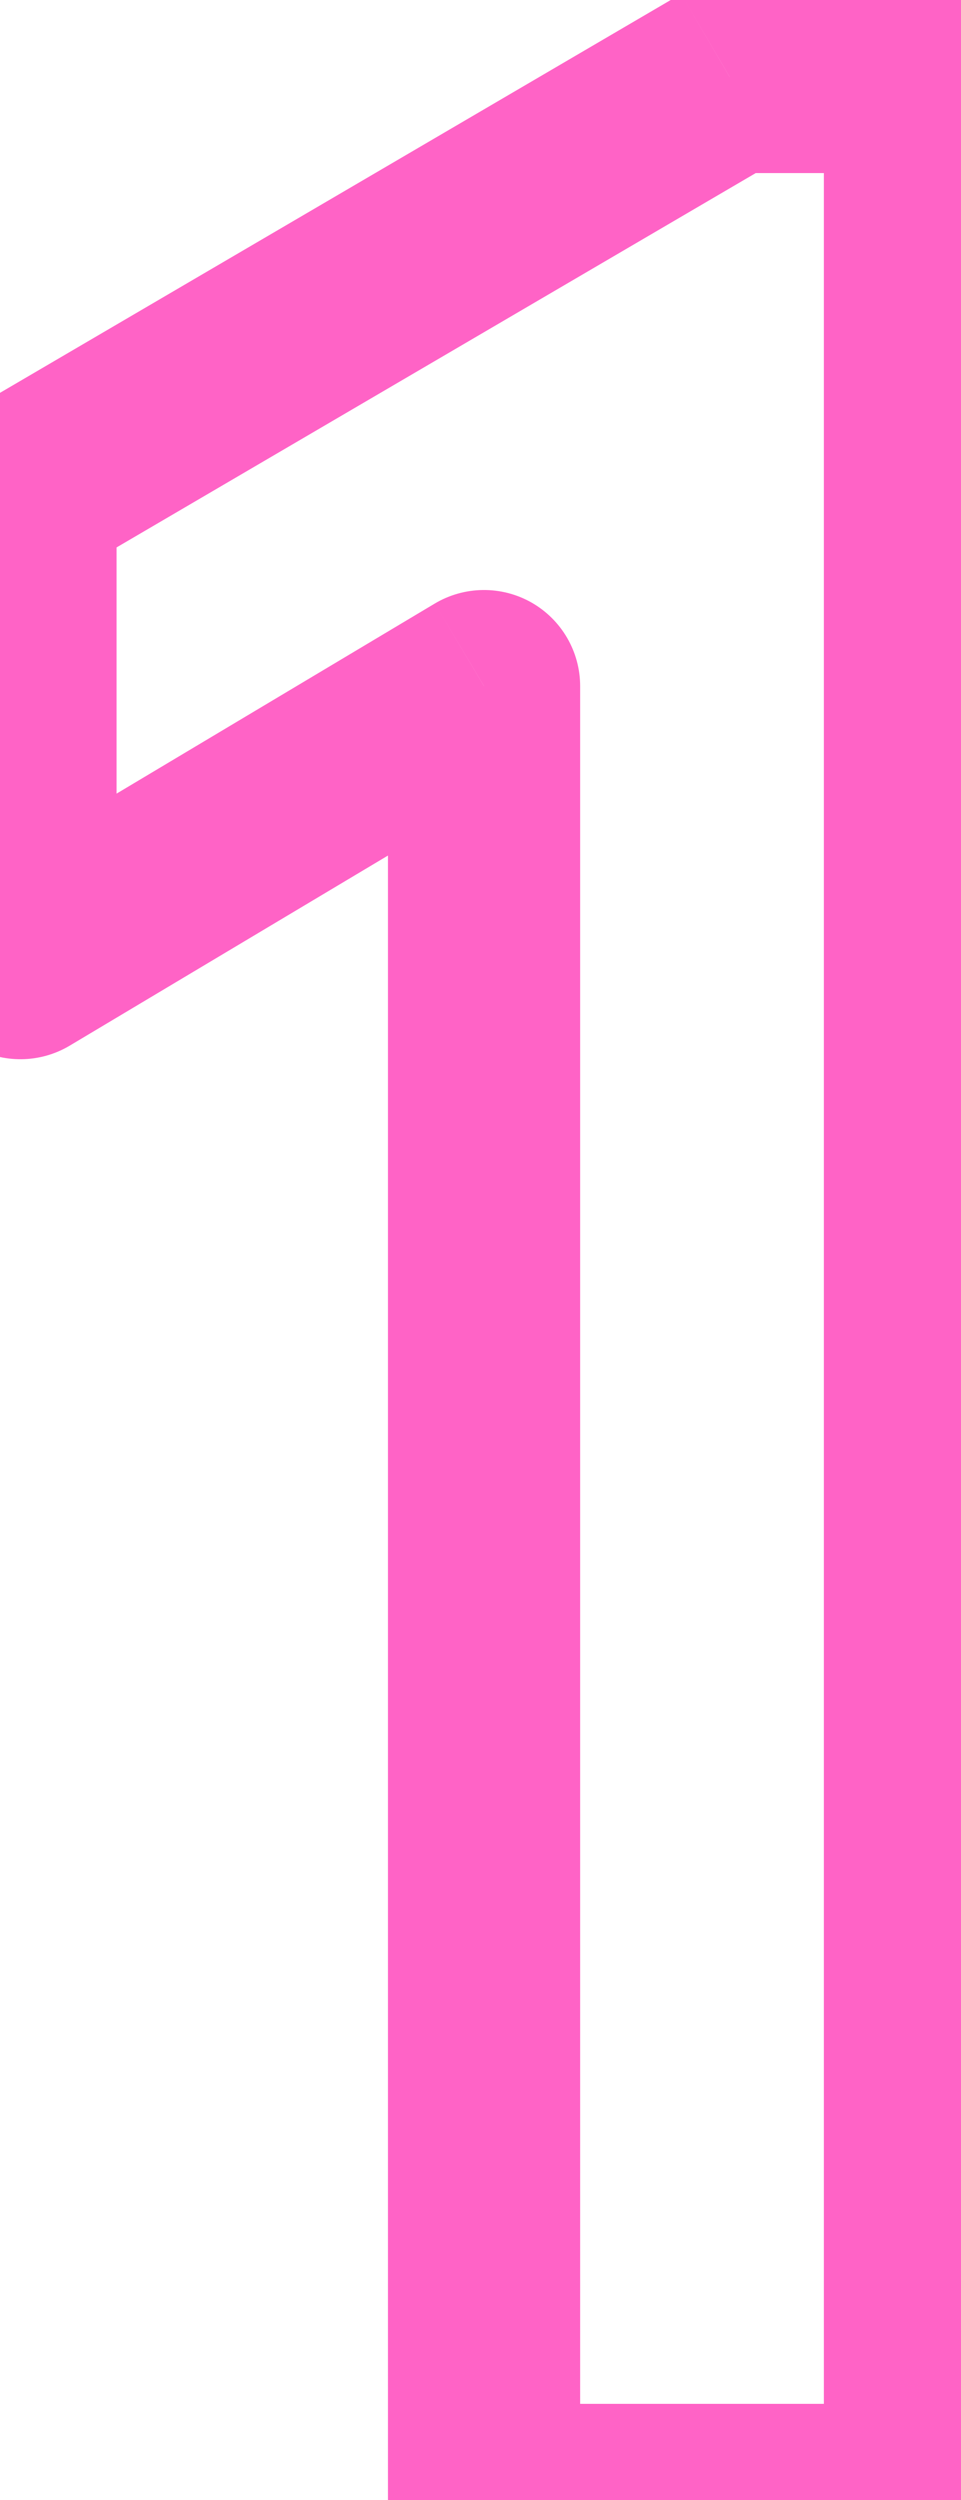 <svg width="10" height="26" viewBox="0 0 10 26" fill="none" xmlns="http://www.w3.org/2000/svg">
<path d="M5.037 26H4.037C4.037 26.552 4.484 27 5.037 27V26ZM9.573 26V27C10.125 27 10.573 26.552 10.573 26H9.573ZM9.573 0.8H10.573C10.573 0.248 10.125 -0.2 9.573 -0.2V0.8ZM7.593 0.8V-0.2C7.415 -0.2 7.241 -0.153 7.087 -0.063L7.593 0.8ZM0.213 5.12L-0.293 4.257C-0.599 4.436 -0.787 4.765 -0.787 5.12H0.213ZM0.213 10.016H-0.787C-0.787 10.376 -0.594 10.708 -0.281 10.886C0.032 11.063 0.416 11.059 0.725 10.875L0.213 10.016ZM5.037 7.136H6.037C6.037 6.776 5.843 6.444 5.53 6.266C5.217 6.089 4.833 6.093 4.524 6.277L5.037 7.136ZM5.037 27H9.573V25H5.037V27ZM10.573 26V0.8H8.573V26H10.573ZM9.573 -0.2H7.593V1.8H9.573V-0.2ZM7.087 -0.063L-0.293 4.257L0.718 5.983L8.098 1.663L7.087 -0.063ZM-0.787 5.12V10.016H1.213V5.12H-0.787ZM0.725 10.875L5.549 7.995L4.524 6.277L-0.3 9.157L0.725 10.875ZM4.037 7.136V26H6.037V7.136H4.037Z" fill="#FF63C6"/>
</svg>
